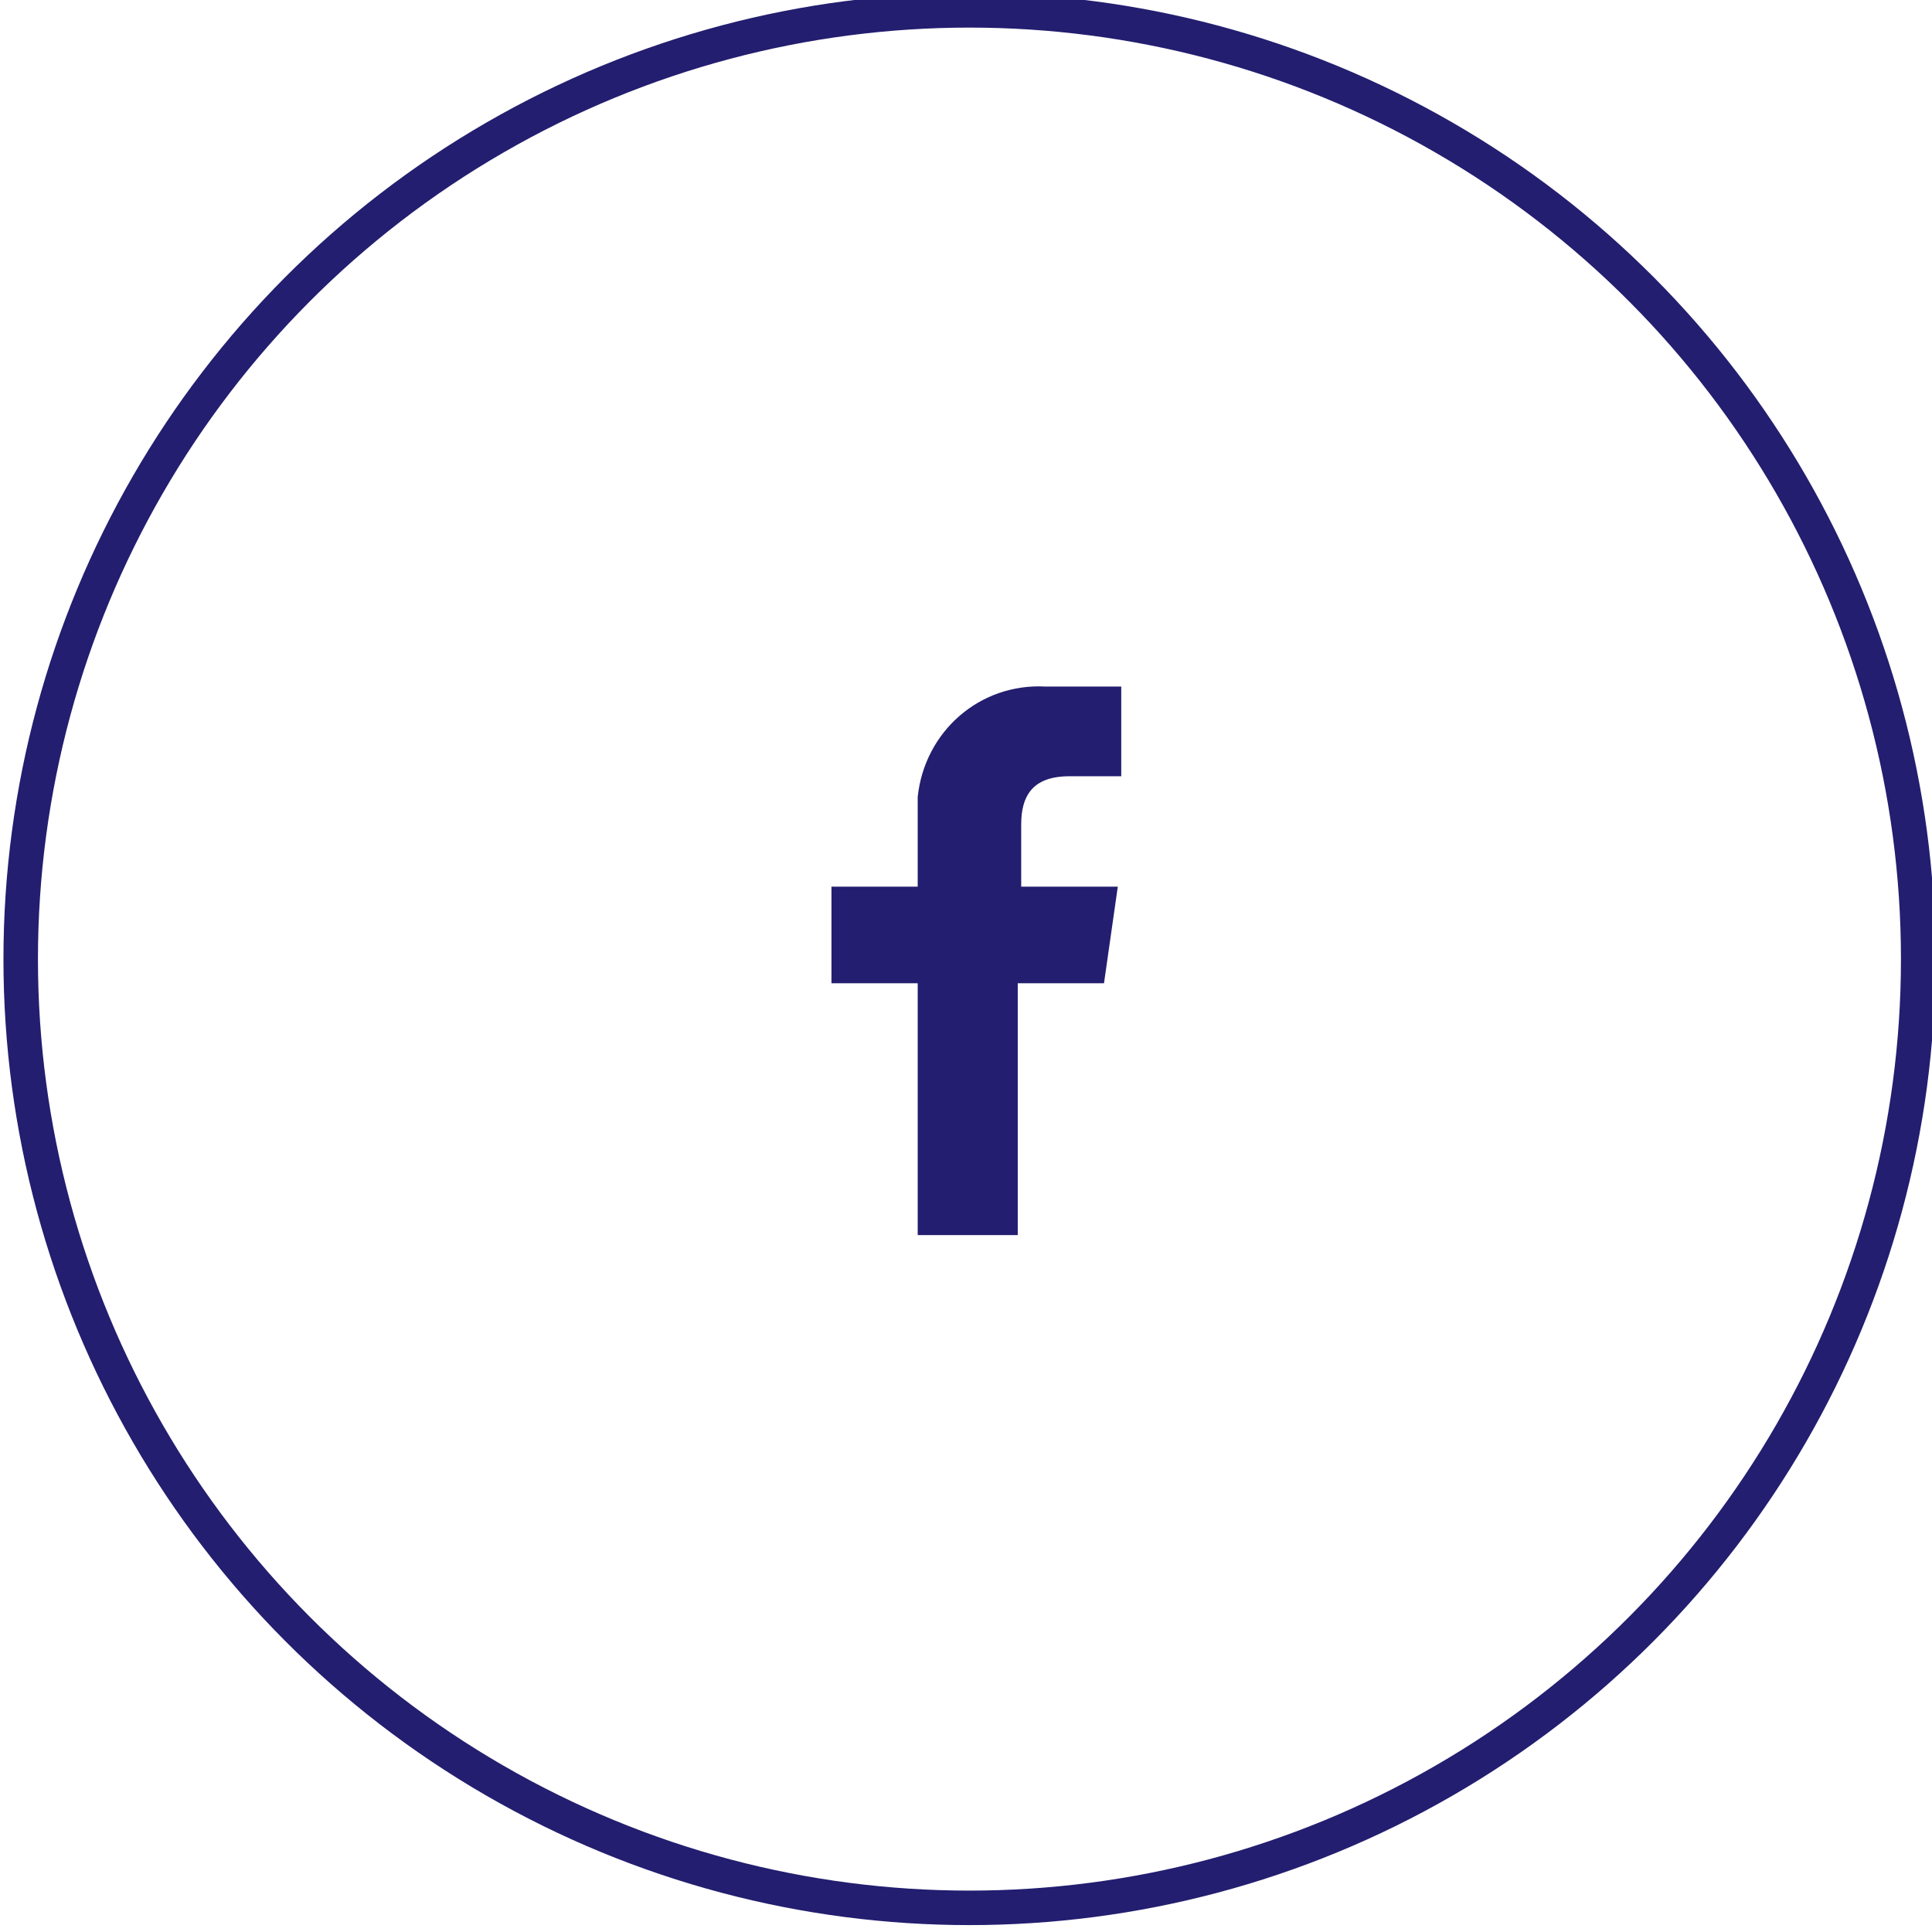 <?xml version="1.0" encoding="UTF-8"?>
<svg id="Calque_1" xmlns="http://www.w3.org/2000/svg" version="1.1" viewBox="0 0 56 56">
  <!-- Generator: Adobe Illustrator 29.2.1, SVG Export Plug-In . SVG Version: 2.1.0 Build 116)  -->
  <defs>
    <style>
      .st0, .st1 {
        fill: none;
      }

      .st2 {
        fill: #231e6f;
      }

      .st1 {
        stroke: #231e6f;
      }
    </style>
  </defs>
  <g id="facebook">
    <g id="Symbol_3_1">
      <path id="Path_1" class="st2" d="M29.5,35.8v-7.3h2.5l.4-2.8h-2.8v-1.8c0-.8.3-1.4,1.4-1.4h1.5v-2.6c-.4,0-1.2,0-2.2,0-1.9-.1-3.5,1.3-3.7,3.2,0,.2,0,.4,0,.5v2.1h-2.5v2.8h2.5v7.3h2.9Z"/>
    </g>
    <g id="Ellipse_43">
      <circle class="st0" cx="28.1" cy="27.8" r="28"/>
      <circle class="st1" cx="28.1" cy="27.8" r="27.5"/>
    </g>
  </g>
</svg>